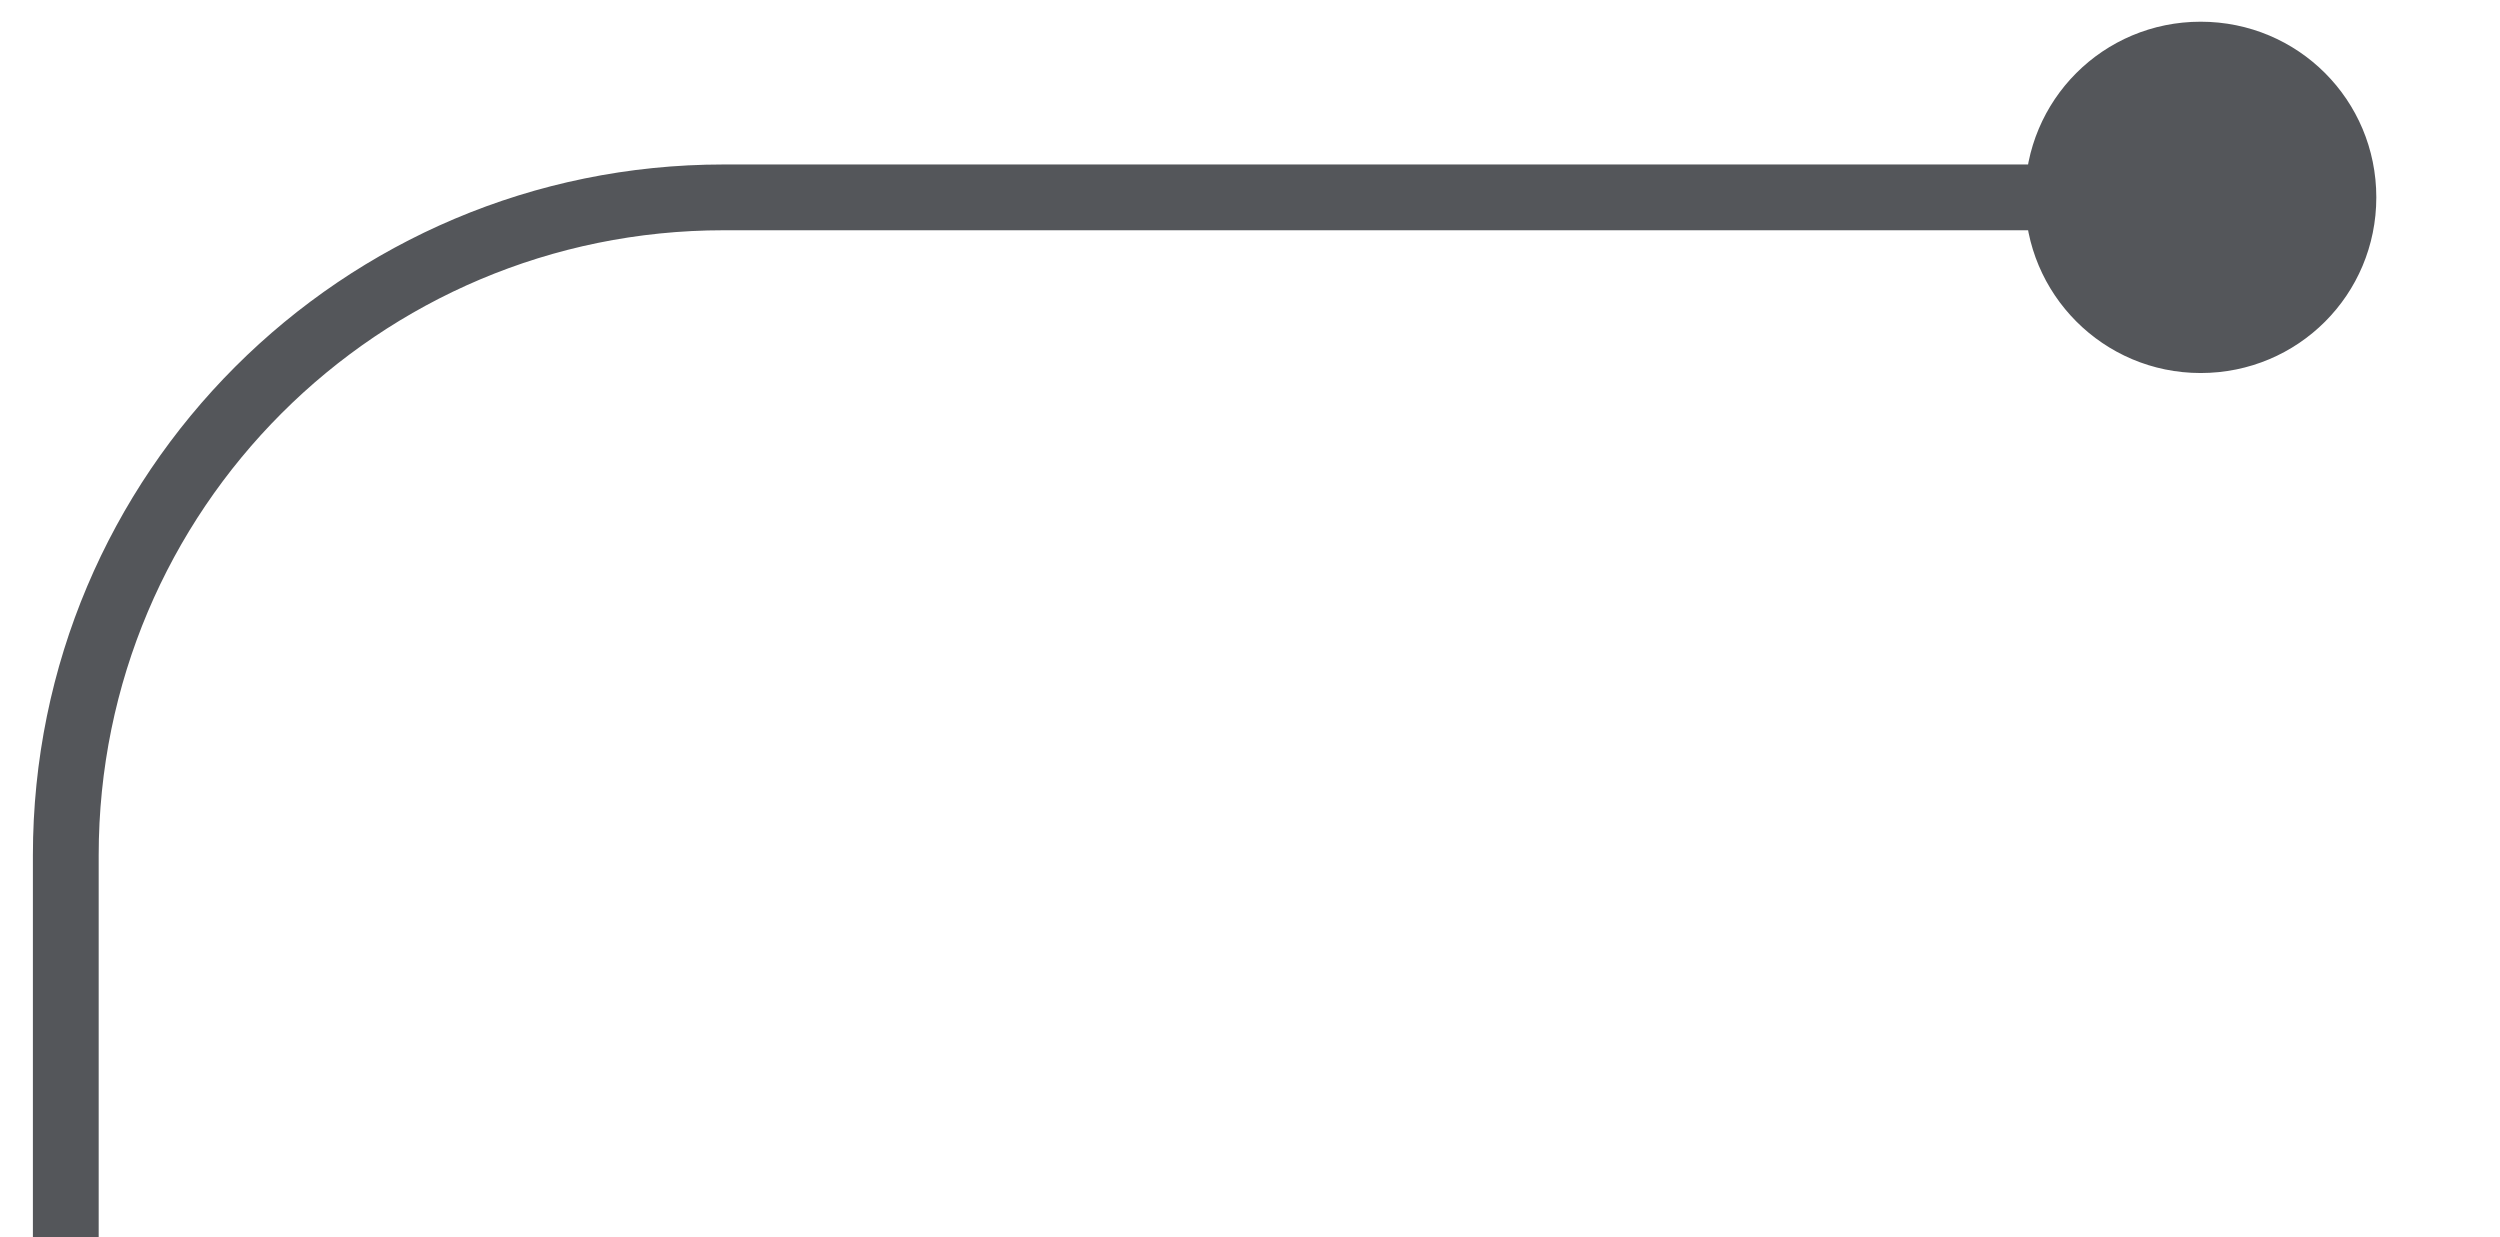 <?xml version="1.0" encoding="UTF-8"?>
<svg xmlns="http://www.w3.org/2000/svg" id="Layer_1" data-name="Layer 1" viewBox="0 0 38 18.81">
  <defs>
    <style>
      .cls-1 {
        fill: #54565a;
        stroke-width: 0px;
      }
    </style>
  </defs>
  <path class="cls-1" d="m30.78,3c0,1.47,1.19,2.67,2.67,2.67s2.67-1.19,2.67-2.67-1.19-2.67-2.67-2.67-2.67,1.19-2.67,2.67Zm6.57,663.35c.2-.2.2-.51,0-.71l-3.18-3.18c-.2-.2-.51-.2-.71,0-.2.2-.2.51,0,.71l2.83,2.83-2.83,2.83c-.2.2-.2.51,0,.71.2.2.51.2.71,0l3.18-3.18ZM33.45,2.5H11v1h22.45v-1ZM.5,13v643h1V13H.5Zm10.5,653.5h26v-1H11v1Zm-10.5-10.5c0,5.8,4.7,10.5,10.5,10.5v-1c-5.25,0-9.5-4.25-9.5-9.5H.5ZM11,2.5C5.2,2.5.5,7.2.5,13h1C1.5,7.75,5.75,3.5,11,3.5v-1Z"></path>
</svg>
